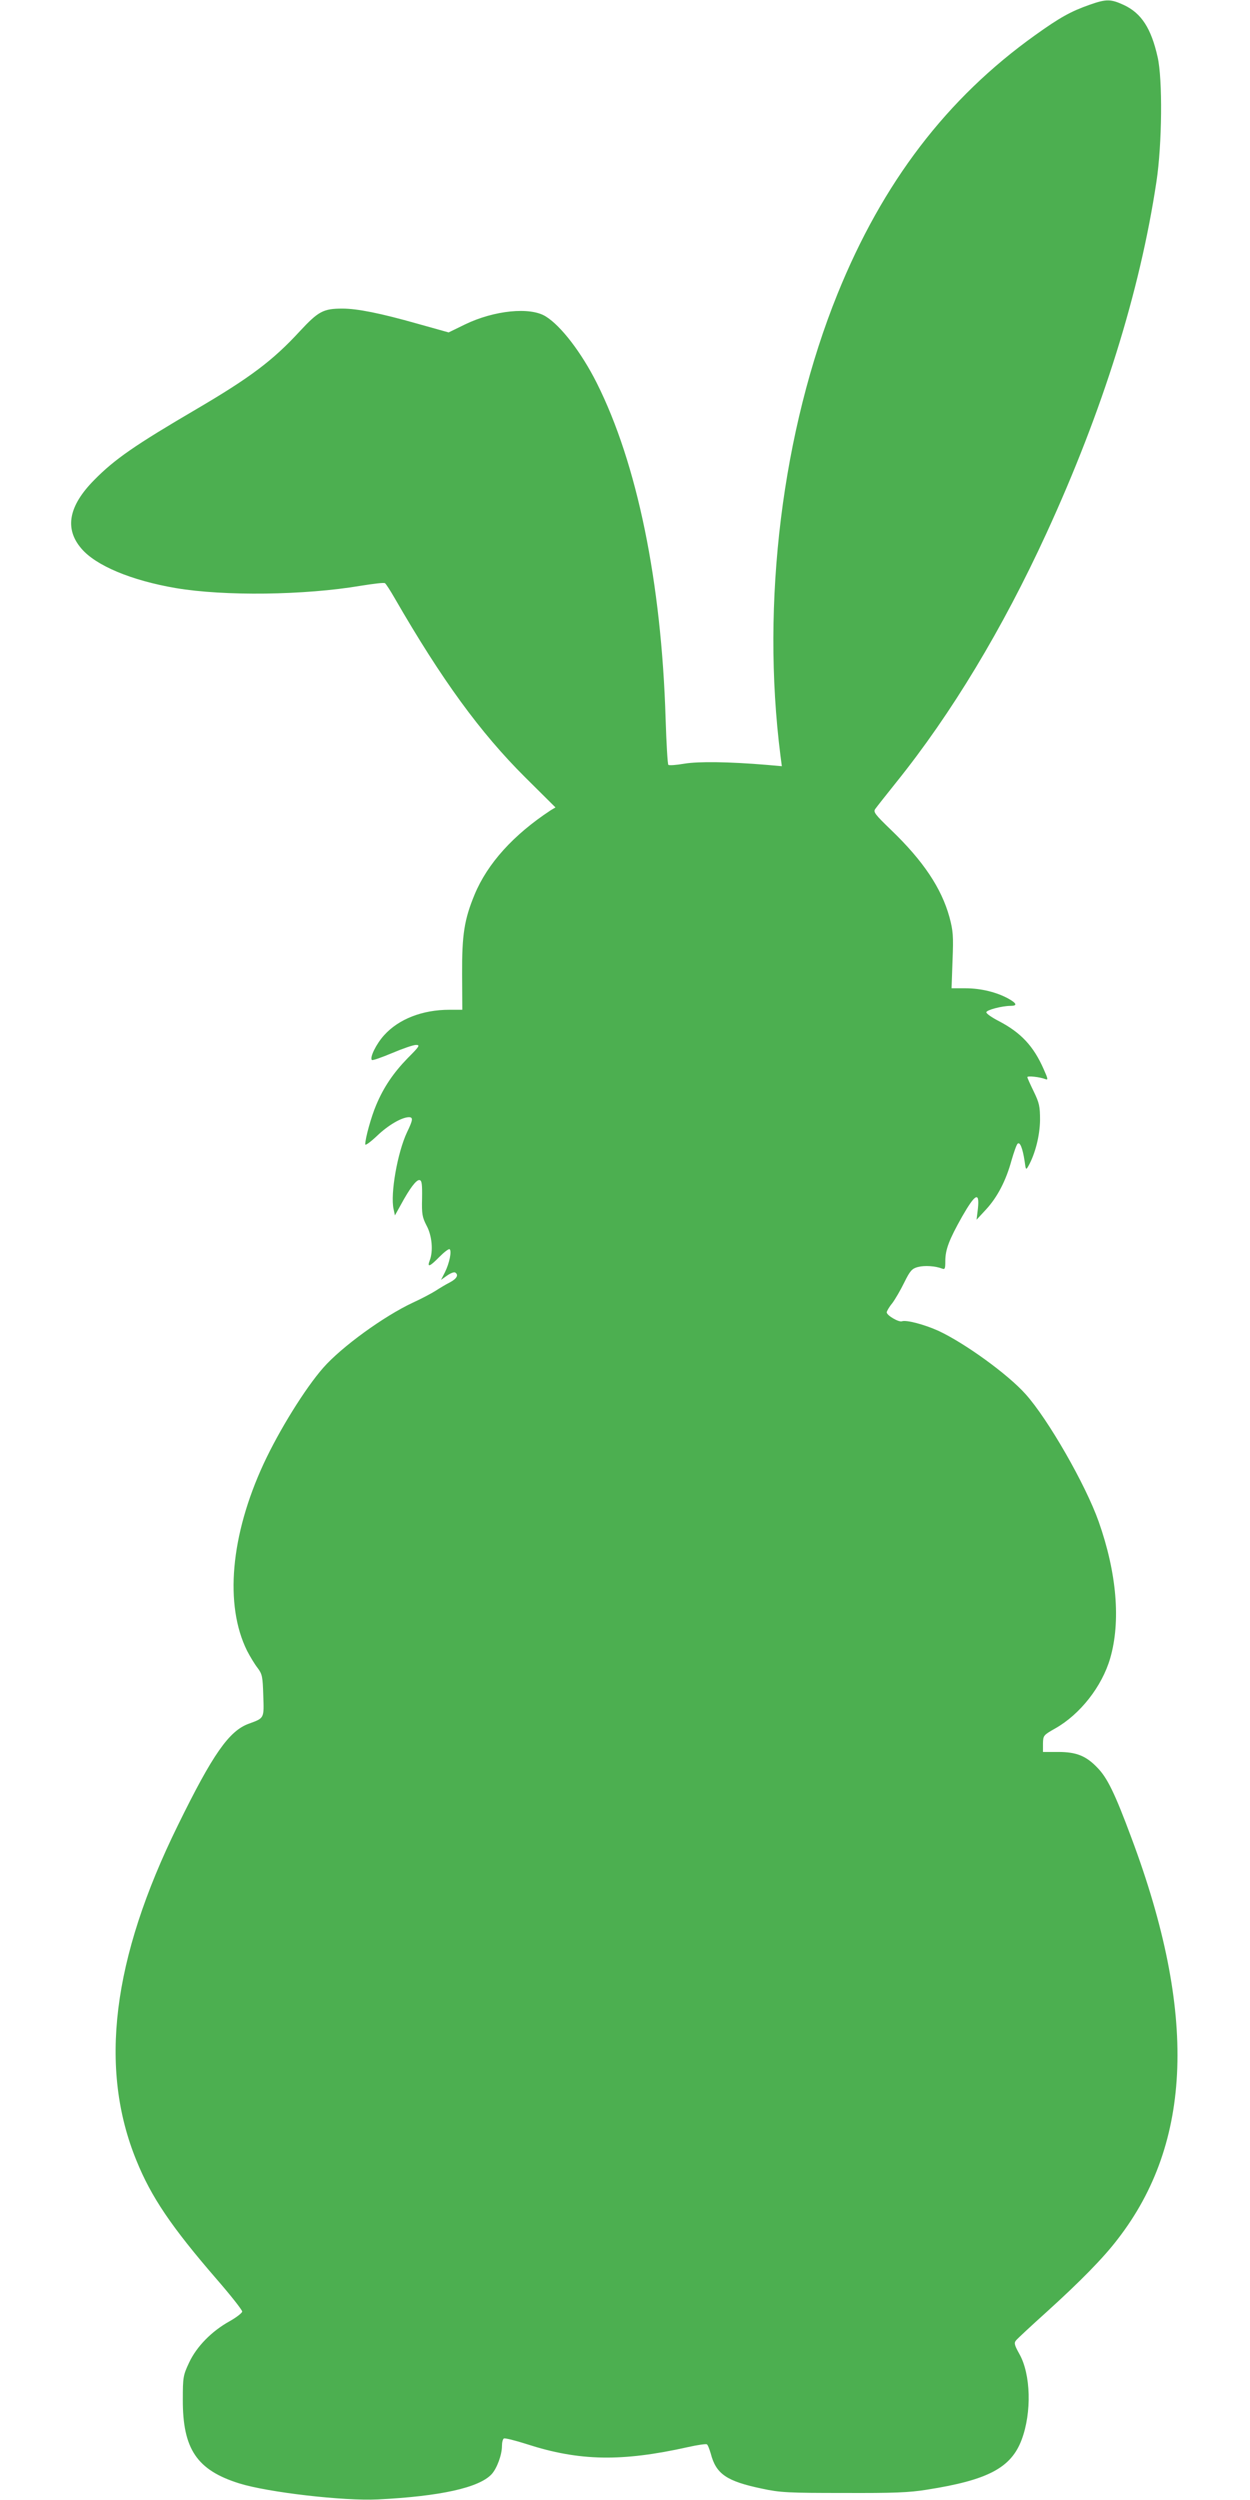 <?xml version="1.0" standalone="no"?>
<!DOCTYPE svg PUBLIC "-//W3C//DTD SVG 20010904//EN"
 "http://www.w3.org/TR/2001/REC-SVG-20010904/DTD/svg10.dtd">
<svg version="1.0" xmlns="http://www.w3.org/2000/svg"
 width="640pt" height="1280pt" viewBox="0 0 640 1280"
 preserveAspectRatio="xMidYMid meet">
<g transform="translate(0,1280) scale(0.1,-0.1)"
fill="#4caf50" stroke="none">
<path d="M5580 12776 c-97 -34 -153 -65 -280 -156 -452 -323 -781 -754 -1012
-1325 -283 -700 -392 -1580 -292 -2364 l7 -54 -79 7 c-194 16 -347 18 -420 6
-41 -7 -78 -10 -82 -6 -4 4 -10 110 -14 234 -21 702 -146 1310 -353 1722 -78
155 -183 292 -261 340 -80 50 -264 31 -413 -41 l-84 -41 -161 45 c-187 53
-306 77 -383 77 -98 0 -123 -14 -218 -116 -138 -150 -254 -237 -528 -398 -314
-184 -420 -257 -524 -363 -132 -133 -154 -250 -66 -352 74 -87 255 -163 483
-202 248 -42 659 -37 948 12 63 10 118 17 123 13 5 -3 27 -37 50 -77 241 -418
438 -688 667 -916 l156 -155 -25 -15 c-190 -125 -323 -272 -389 -431 -53 -128
-65 -206 -64 -407 l1 -183 -66 0 c-139 0 -260 -48 -334 -130 -41 -45 -75 -115
-63 -127 3 -4 50 13 103 35 54 23 109 42 123 42 22 0 18 -7 -42 -67 -74 -76
-124 -150 -162 -241 -25 -58 -56 -170 -56 -201 0 -8 27 12 60 43 57 55 126 95
163 96 23 0 22 -13 -9 -77 -49 -104 -86 -315 -69 -393 l7 -33 30 54 c46 85 80
130 96 127 12 -2 14 -21 13 -94 -2 -80 1 -96 23 -139 28 -51 35 -131 16 -179
-14 -37 0 -32 50 19 24 24 47 42 52 39 12 -8 -1 -72 -24 -118 l-20 -39 31 22
c17 12 35 19 41 16 20 -12 9 -32 -27 -51 -20 -10 -53 -30 -73 -43 -19 -12 -71
-40 -115 -60 -150 -70 -366 -227 -460 -334 -93 -106 -225 -319 -305 -491 -170
-367 -201 -724 -85 -958 15 -29 39 -69 54 -88 24 -32 26 -45 29 -141 4 -118 6
-115 -73 -144 -102 -36 -186 -157 -364 -520 -337 -685 -406 -1245 -212 -1718
75 -185 178 -338 409 -605 73 -84 132 -159 132 -167 0 -7 -28 -29 -63 -49 -93
-51 -171 -131 -209 -213 -30 -64 -32 -74 -32 -188 -1 -254 72 -362 289 -430
147 -46 536 -91 711 -82 319 16 517 60 581 129 27 29 53 99 53 144 0 18 4 36
10 39 5 3 58 -10 117 -29 269 -87 486 -91 826 -15 49 11 92 17 96 14 5 -2 13
-24 20 -47 27 -105 81 -142 263 -180 92 -20 136 -22 418 -22 255 -1 336 2 427
17 312 49 430 112 484 256 52 139 47 335 -12 439 -25 45 -28 56 -17 69 7 9 78
75 158 147 171 155 290 276 363 372 383 495 406 1157 70 2054 -85 229 -124
308 -174 359 -58 61 -108 81 -201 81 l-78 0 0 43 c1 41 2 43 62 77 128 72 240
215 282 359 55 189 34 438 -59 701 -67 189 -259 524 -374 652 -91 102 -311
261 -446 324 -73 33 -165 57 -187 49 -16 -6 -78 30 -78 46 0 5 12 27 28 46 15
20 43 68 62 107 30 61 40 71 70 79 35 9 89 5 123 -8 15 -6 17 -1 17 38 0 59
19 109 86 228 67 117 90 130 81 42 l-7 -58 49 53 c58 63 102 148 130 251 12
41 25 79 31 85 12 12 26 -23 36 -89 6 -46 7 -47 20 -24 35 63 58 156 59 234 0
71 -4 88 -32 146 -18 37 -33 70 -33 74 0 8 64 1 92 -10 15 -6 14 1 -8 50 -52
119 -117 188 -230 247 -35 18 -64 38 -64 45 0 12 81 33 125 33 35 0 31 13 -12
37 -60 33 -141 53 -219 53 l-72 0 5 143 c5 125 3 151 -16 222 -41 148 -134
287 -297 444 -86 83 -94 94 -82 110 7 10 56 72 108 137 282 351 543 784 768
1274 288 627 478 1235 563 1800 29 191 32 525 6 638 -33 147 -83 224 -172 266
-67 31 -90 32 -175 2z"/>
</g>
</svg>
